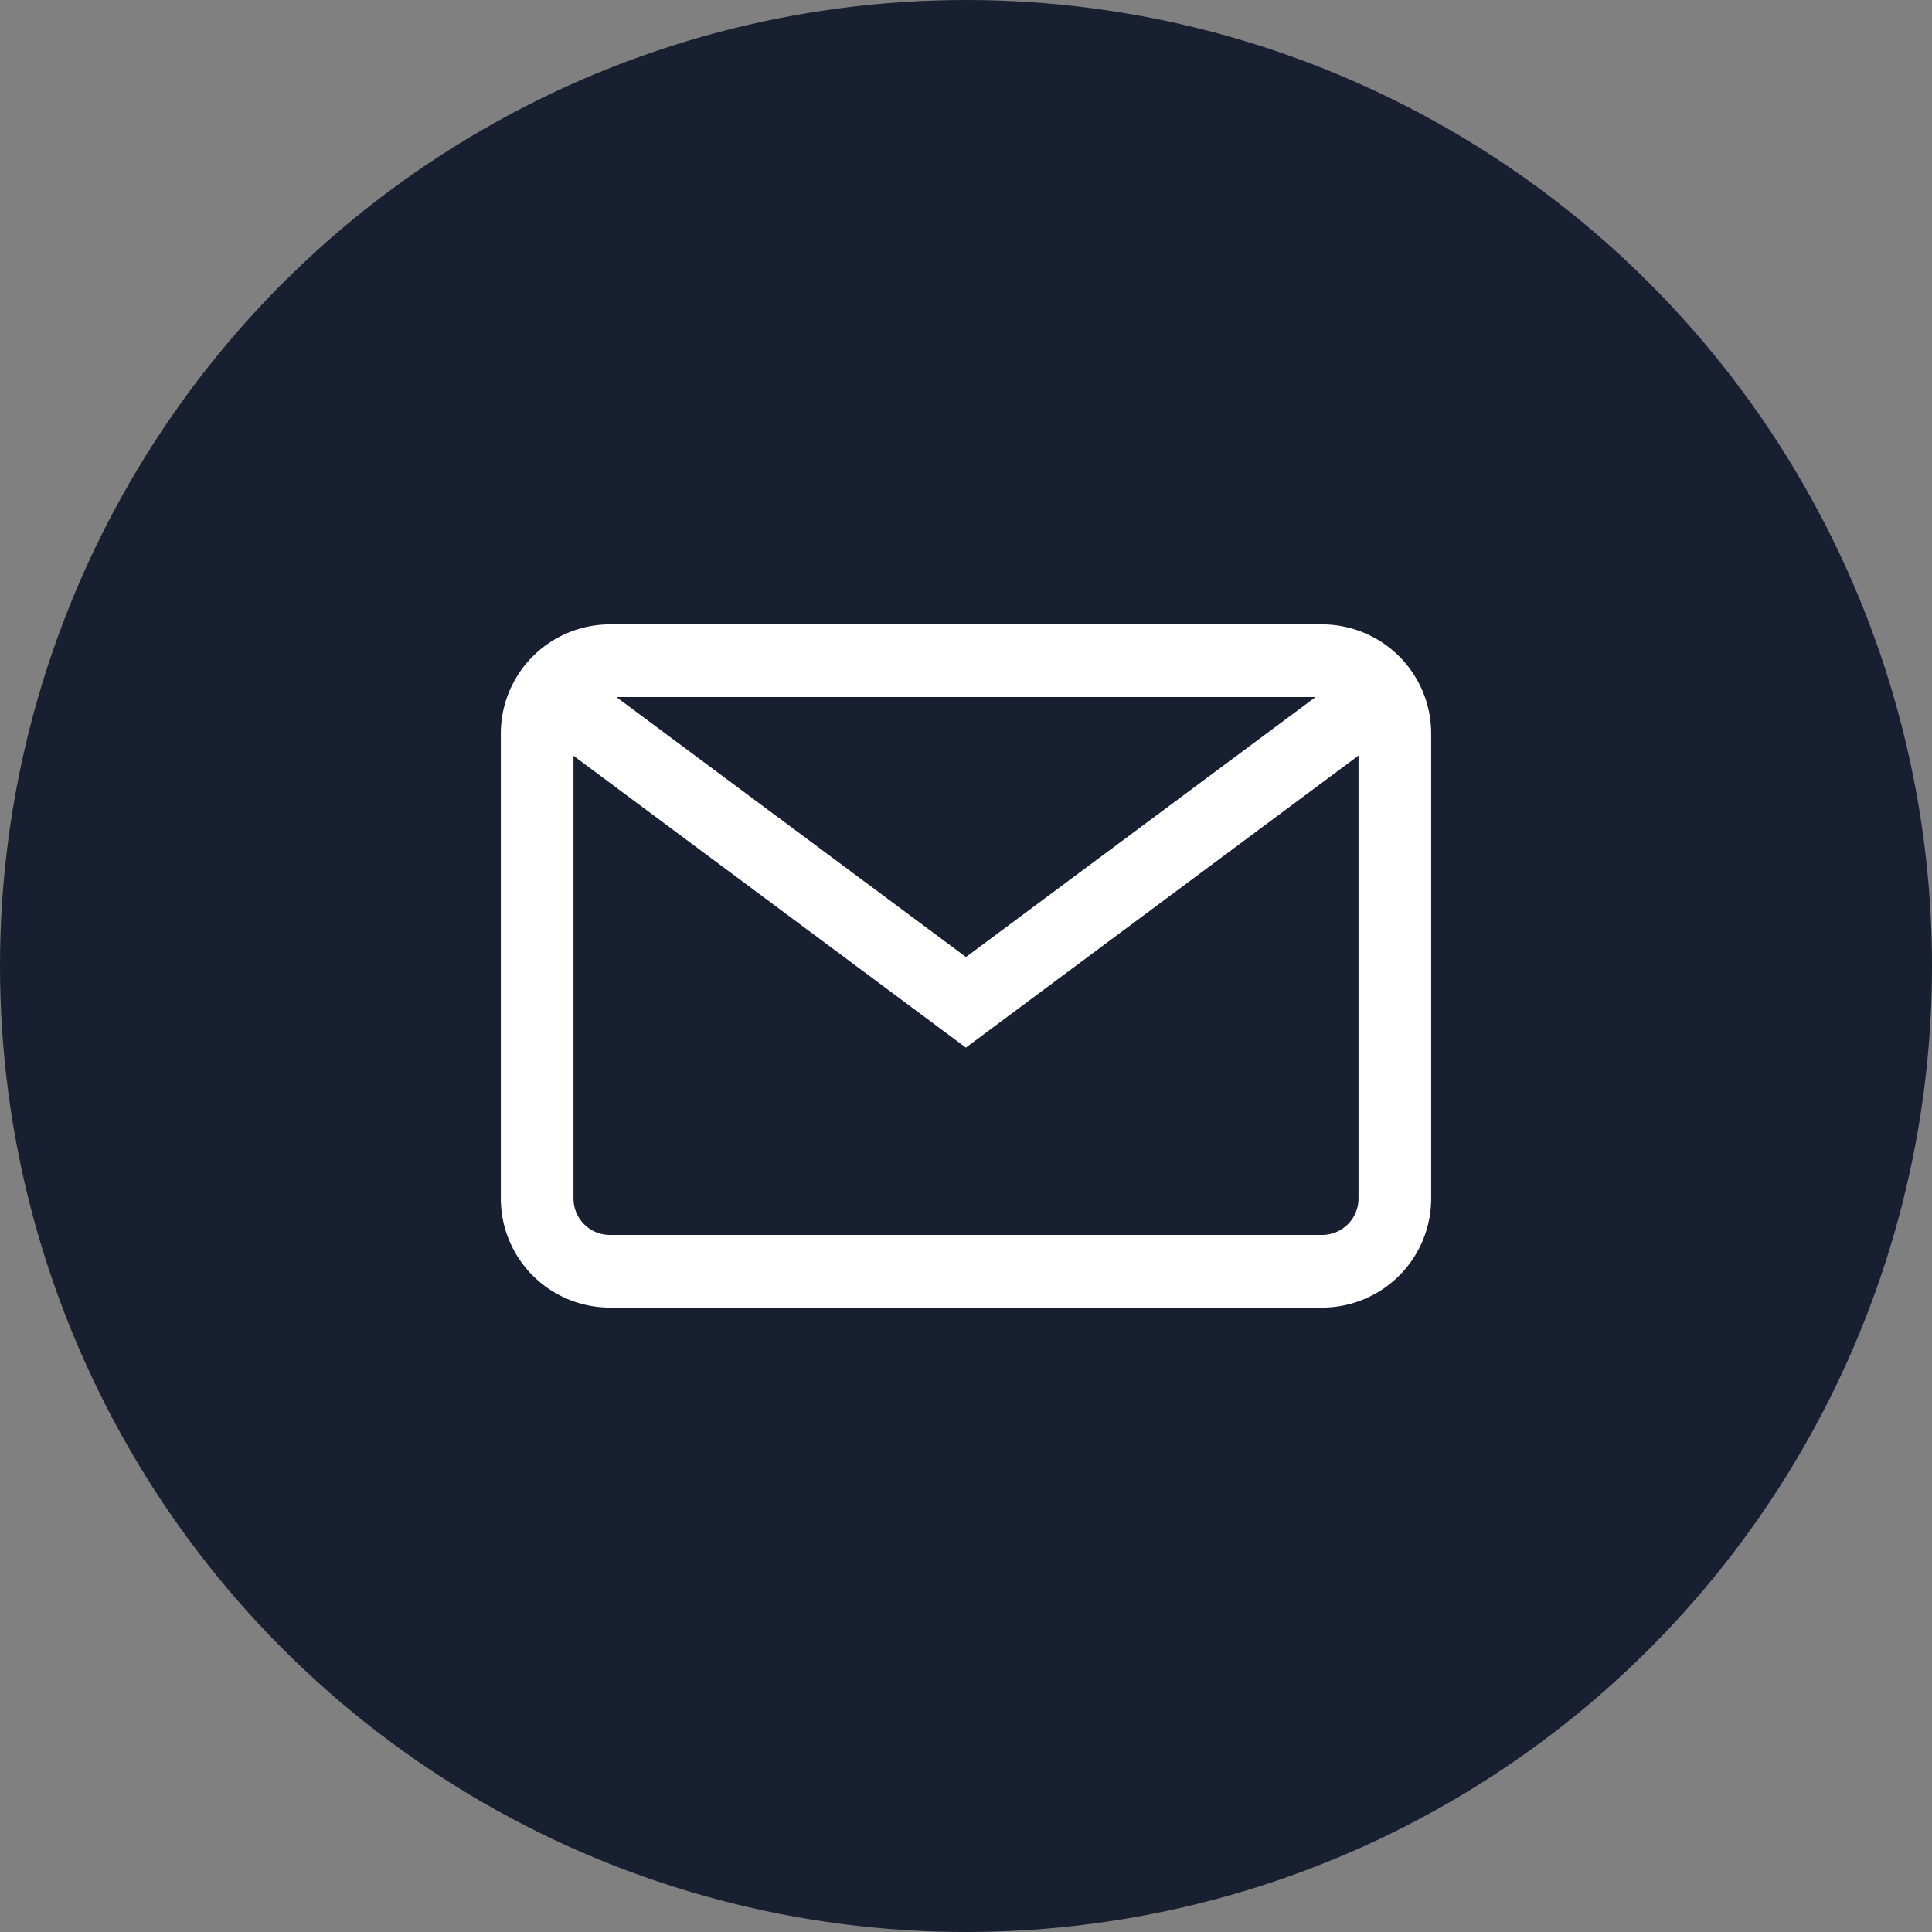 <svg xmlns="http://www.w3.org/2000/svg" width="44" height="44" viewBox="0 0 44 44"><rect x="0" y="0" width="44" height="44" fill="#808080" stroke="none"/><defs><style>.a{fill:#171f31;}.b{fill:#fff;}</style></defs><g transform="translate(-1241 -45)"><circle class="a" cx="22" cy="22" r="22" transform="translate(1241 45)"/><g transform="translate(1252.406 -8.78)"><g transform="translate(0 68)"><g transform="translate(0 0)"><path class="b" d="M18.705,68H2.483A2.486,2.486,0,0,0,0,70.483V81.077A2.486,2.486,0,0,0,2.483,83.56H18.705a2.486,2.486,0,0,0,2.483-2.483V70.483A2.486,2.486,0,0,0,18.705,68Zm.828,13.077a.829.829,0,0,1-.828.828H2.483a.829.829,0,0,1-.828-.828V70.483a.829.829,0,0,1,.828-.828H18.705a.829.829,0,0,1,.828.828Z" transform="translate(0 -68)"/></g></g><g transform="translate(0.808 69.032)"><g transform="translate(0 0)"><path class="b" d="M38.107,92.937l-8.8,6.544-8.8-6.544-.988,1.328,9.786,7.279,9.786-7.279Z" transform="translate(-19.522 -92.937)"/></g></g></g></g></svg>
